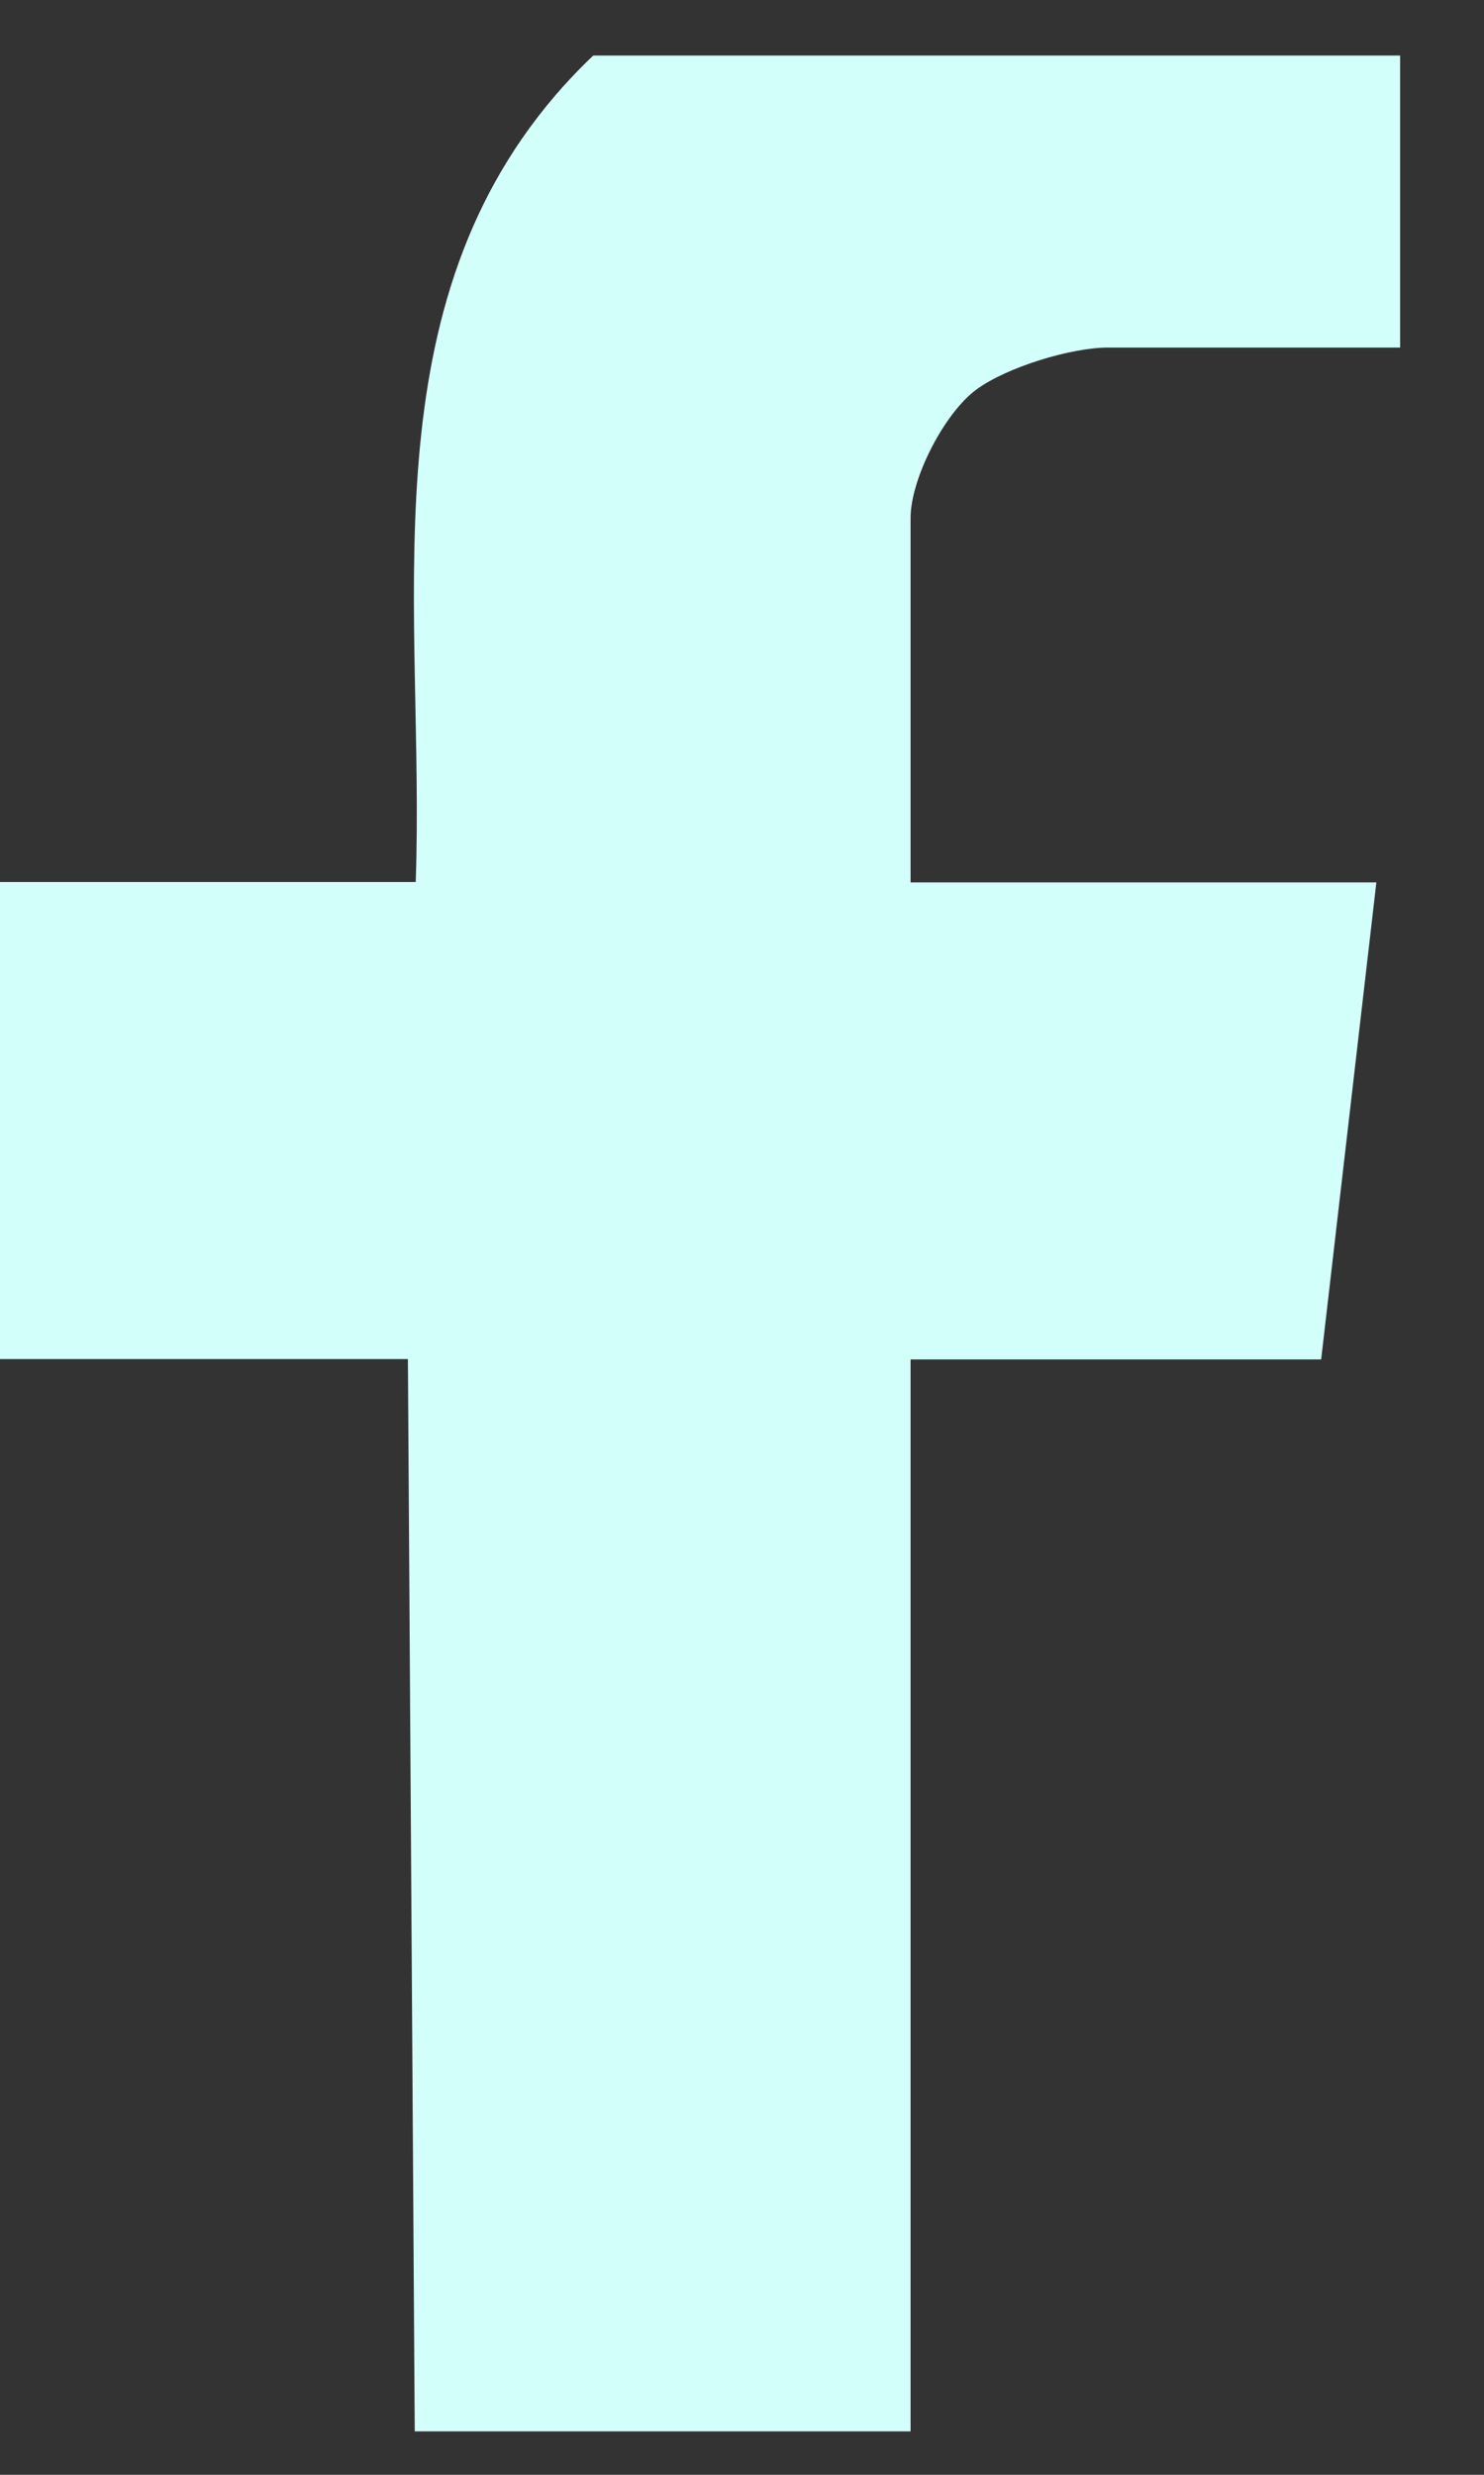 <svg width="15" height="25" viewBox="0 0 15 25" fill="none" xmlns="http://www.w3.org/2000/svg">
<rect x="0" y="0" width="15" height="25" fill="#333333" stroke="none"/>
<g clip-path="url(#clip0_2194_3067)">
<path d="M4.202 26.12L4.123 13.729H0V8.91H4.202C4.297 6.196 3.696 3.202 5.611 0.966C7.162 -0.84 9.369 -1.063 11.627 -0.993L14.02 -0.831L14.152 -0.752V3.511H11.199C10.825 3.511 10.174 3.71 9.868 3.936C9.543 4.176 9.204 4.837 9.204 5.233V8.914H13.912L13.354 13.733H9.204V26.125H4.204L4.202 26.12Z" fill="#D3FFFA"/>
</g>
<defs>
<clipPath id="clip0_2194_3067">
<rect width="14.152" height="24" fill="white" transform="translate(0 0.561)"/>
</clipPath>
</defs>
</svg>
